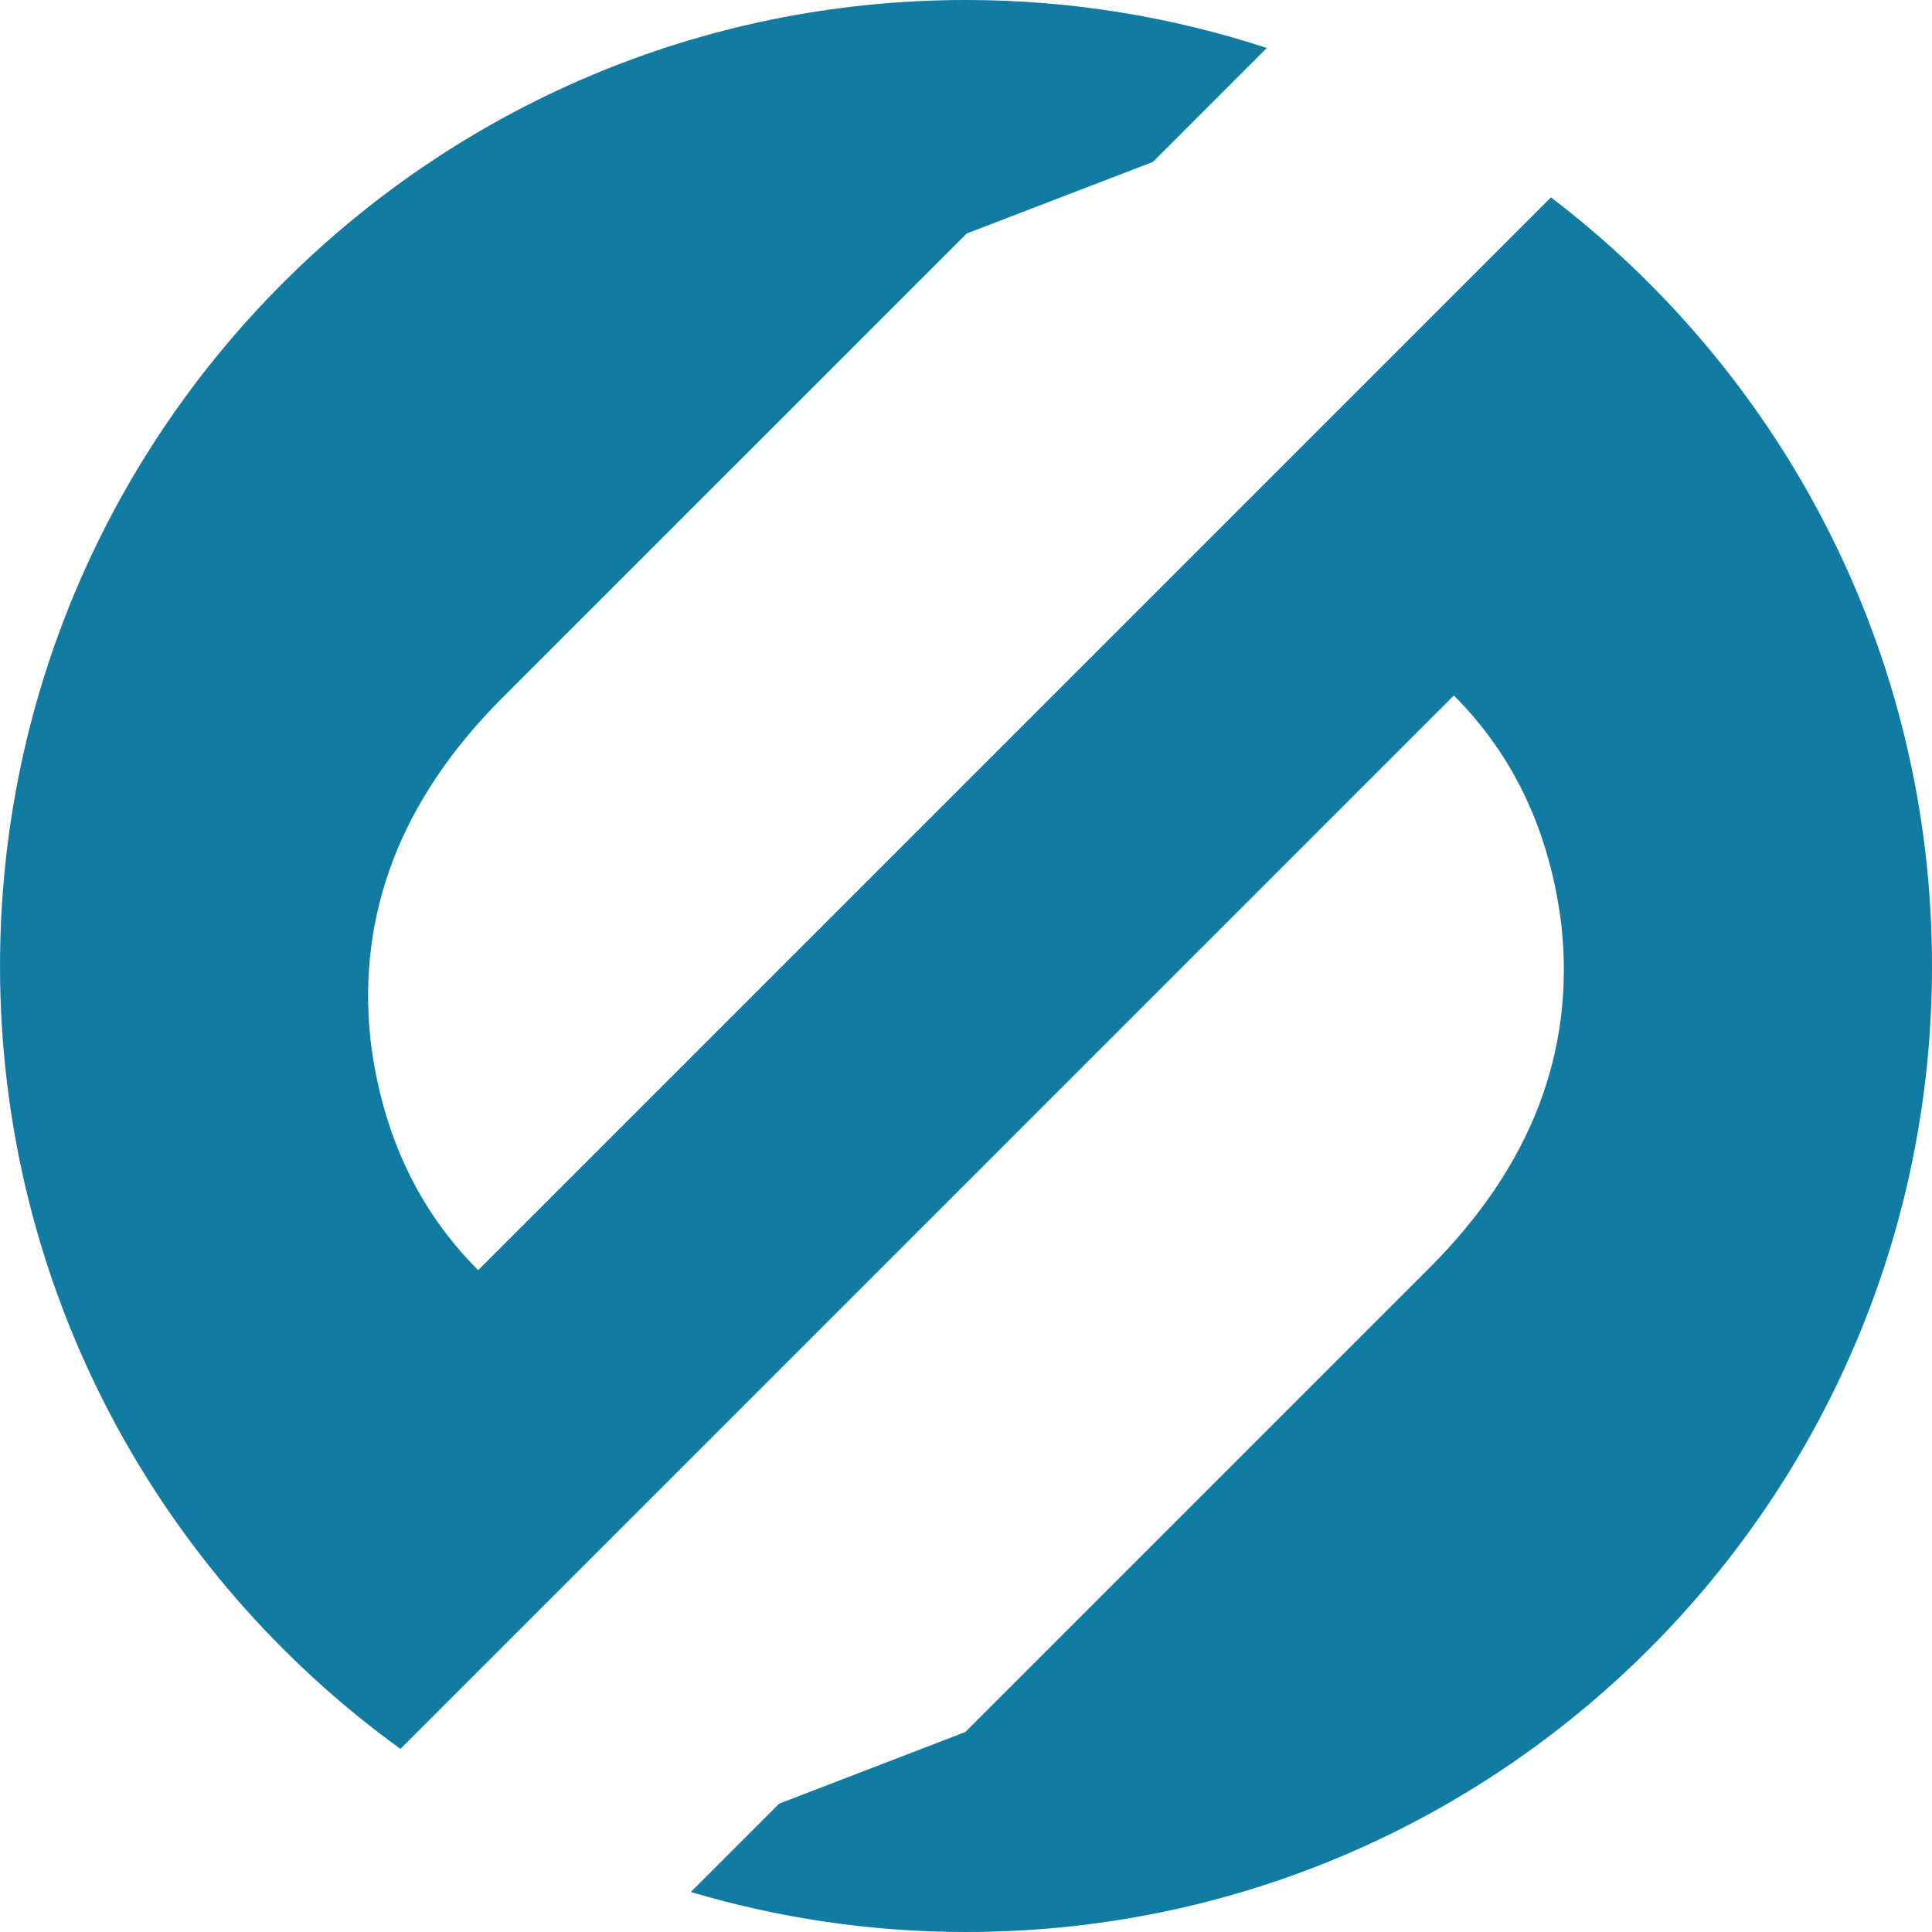 <svg xmlns="http://www.w3.org/2000/svg" xmlns:xlink="http://www.w3.org/1999/xlink" id="Layer_1" x="0px" y="0px" width="113.317px" height="113.316px" viewBox="442.198 0 113.317 113.316" xml:space="preserve"><g>	<path fill="#117BA2" d="M533.166,11.576l-62.923,62.922c-3.541-3.544-5.643-8.038-6.313-13.491  c-0.798-7.43,1.785-14.132,7.747-20.095l27.218-27.215L509.812,9.5l6.685-6.687C510.943,0.997,505.019,0,498.857,0  c-31.294,0-56.658,25.368-56.658,56.659c0,18.897,9.262,35.626,23.484,45.917l61.784-61.785c3.541,3.54,5.643,8.035,6.313,13.49  c0.798,7.431-1.784,14.129-7.75,20.092l-27.215,27.215l-10.915,4.2l-5.182,5.182c5.111,1.521,10.528,2.347,16.139,2.347  c31.291,0,56.659-25.366,56.659-56.657C555.516,38.264,546.744,21.929,533.166,11.576z"></path></g></svg>